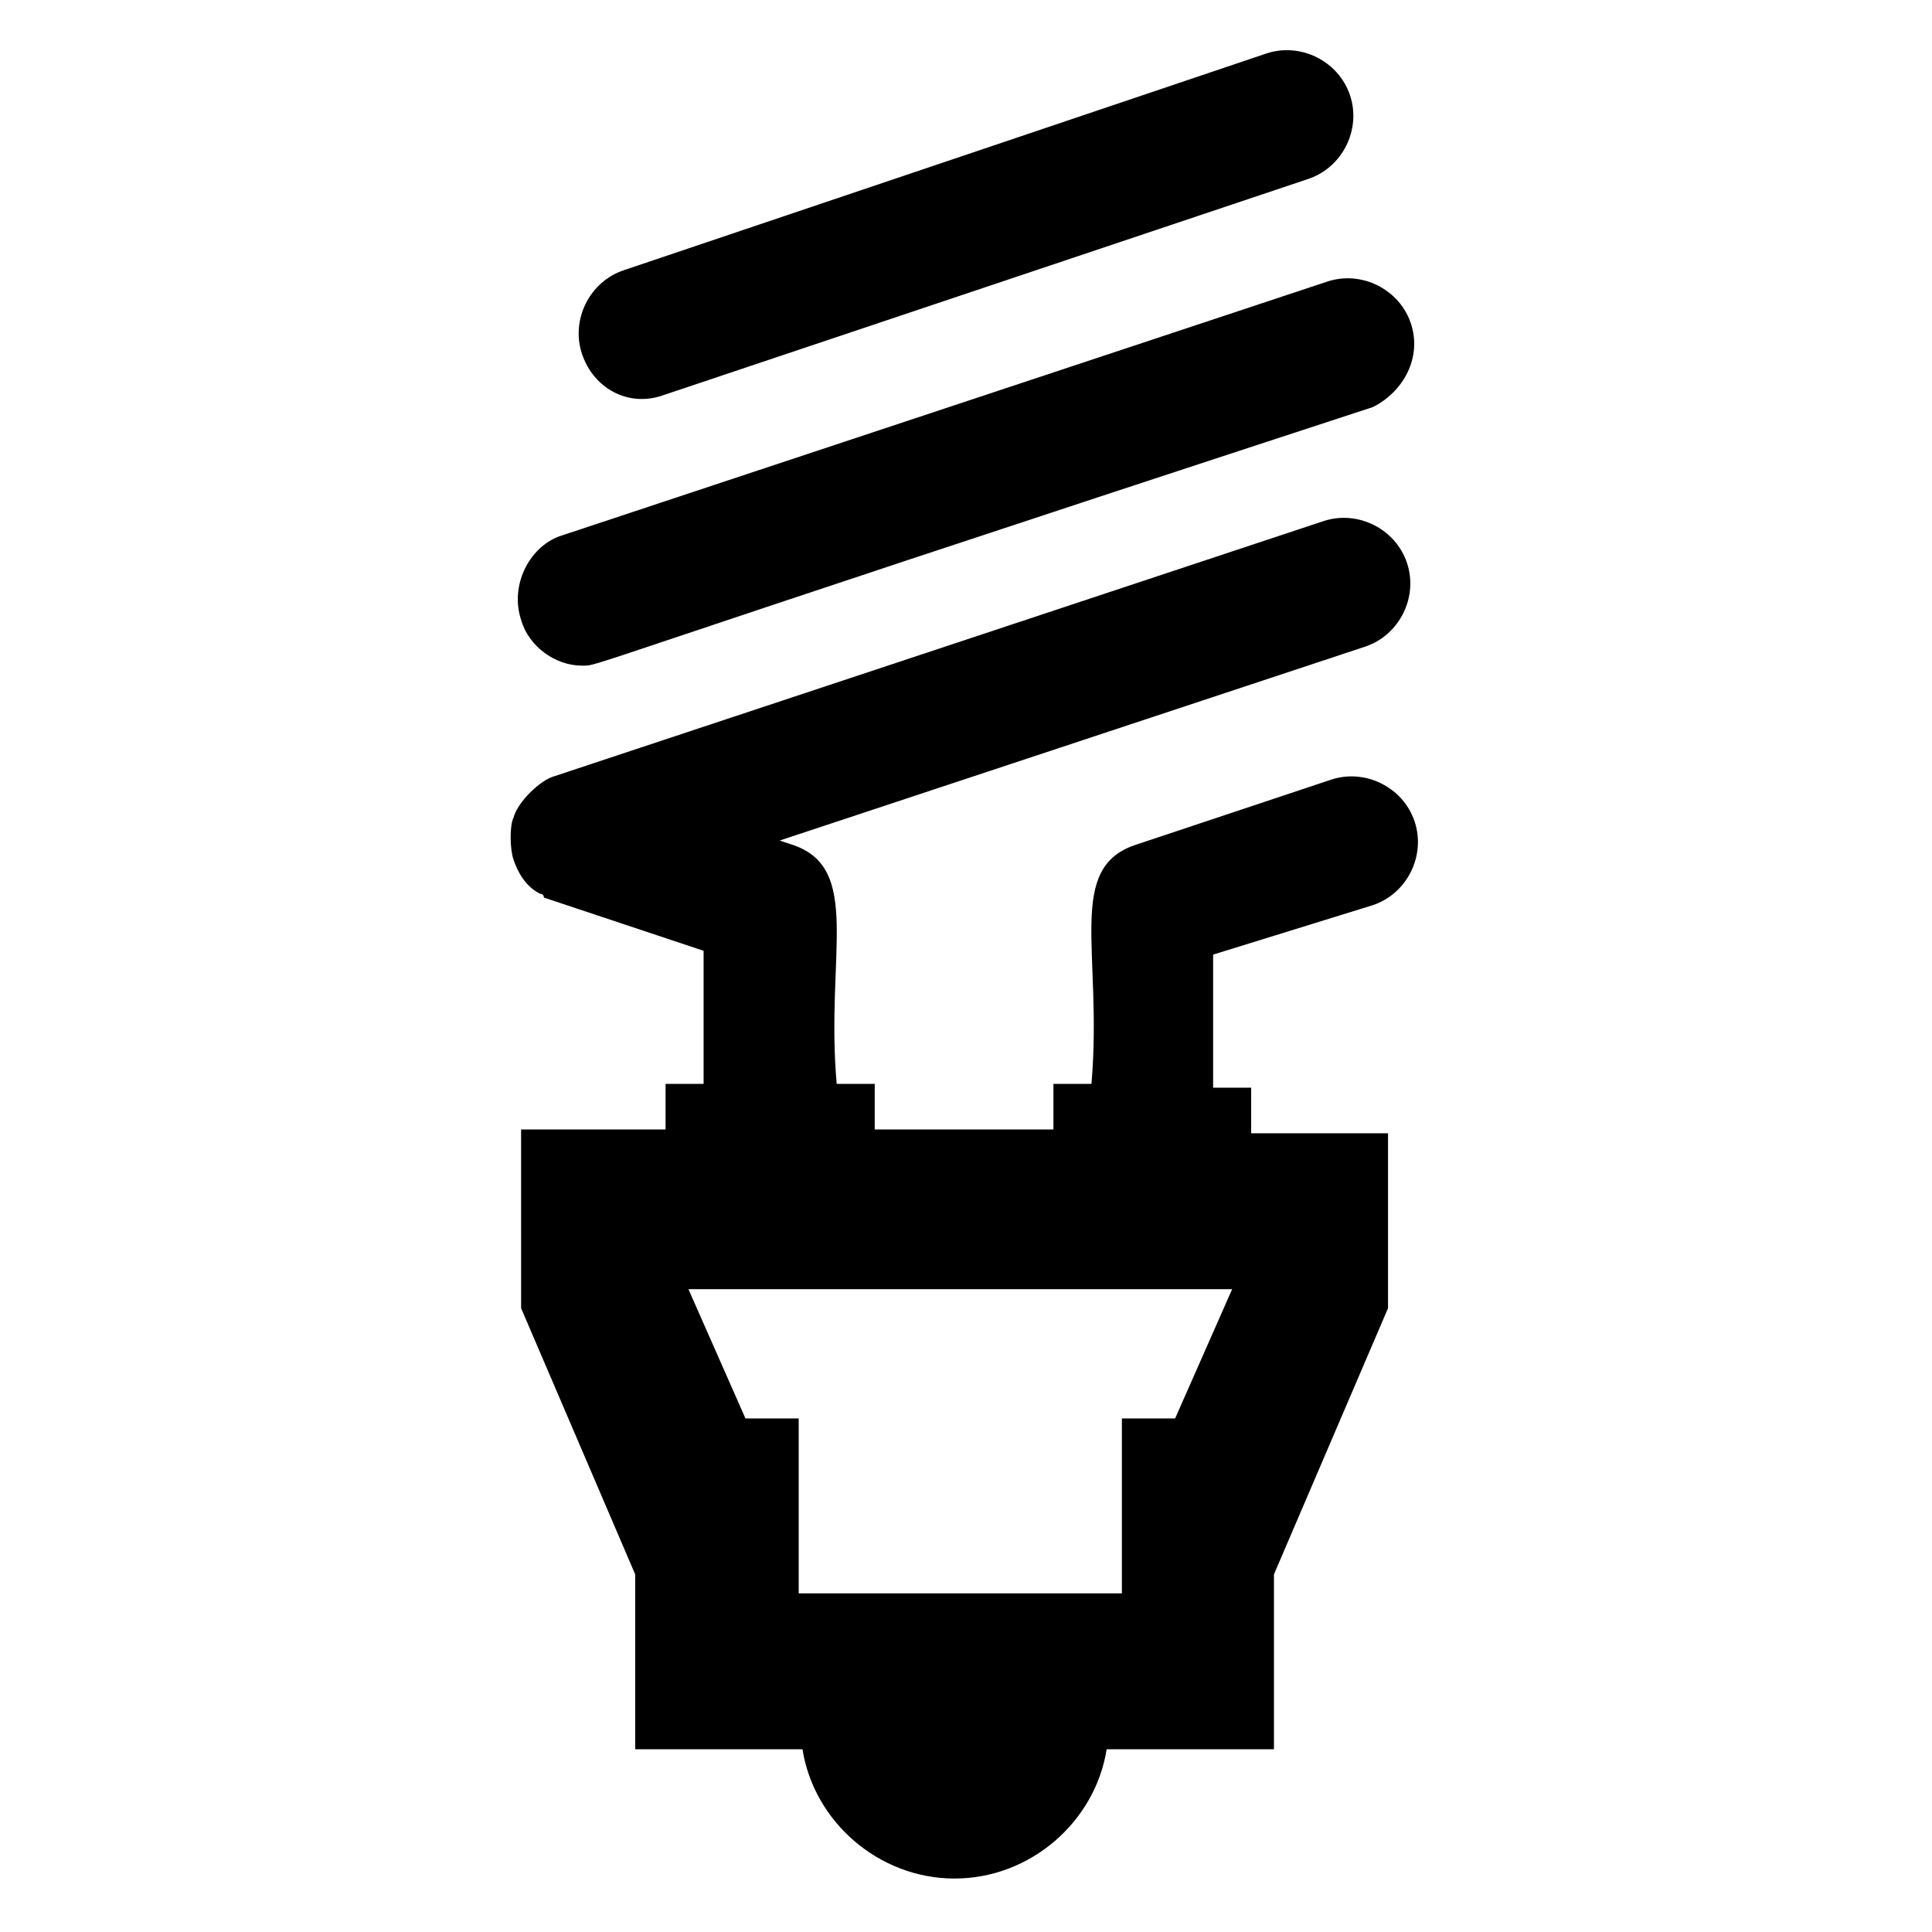 <?xml version="1.0" encoding="UTF-8"?>
<!-- Uploaded to: SVG Repo, www.svgrepo.com, Generator: SVG Repo Mixer Tools -->
<svg fill="#000000" width="800px" height="800px" version="1.1" viewBox="144 144 512 512" xmlns="http://www.w3.org/2000/svg">
 <g>
  <path d="m507.81 383.88c9.07-3.023 14.105-13.098 11.082-22.168-3.023-9.07-13.098-14.105-22.168-11.082l-51.387 17.129c-19.145 6.047-9.07 28.215-12.09 63.48h-10.078v12.09h-47.359v-12.09h-10.078c-3.023-34.258 7.055-57.434-12.09-63.48l-3.023-1.008 155.17-51.387c9.07-3.023 14.105-13.098 11.082-22.168-3.023-9.07-13.098-14.105-22.168-11.082l-203.54 67.512c-4.031 1.008-10.078 7.055-11.082 11.082-1.008 2.016-1.008 8.062 0 11.082 1.008 3.023 3.023 7.055 7.055 9.07 0 0 1.008 0 1.008 1.008l42.32 14.105v35.266h-10.078v12.09h-38.289l0.004 47.359 30.23 70.535v46.352h44.336c3.023 19.145 20.152 34.258 40.305 34.258 20.152 0 37.281-15.113 40.305-34.258h44.336v-46.352l30.23-70.535v-46.352h-36.273v-12.09h-10.078v-35.266zm-37.281 101.77-15.113 34.258h-14.105v46.352h-85.648v-46.352h-14.105l-15.113-34.258z"/>
  <path d="m298.23 320.4c5.039 0-6.047 2.016 209.59-68.52 8.059-4.031 13.098-13.098 10.074-22.168-3.023-9.07-13.098-14.105-22.168-11.082l-203.54 67.512c-8.062 3.019-13.098 13.098-10.078 22.164 2.016 7.055 9.07 12.094 16.125 12.094z"/>
  <path d="m319.39 248.86 171.3-57.434c9.07-3.023 14.105-13.098 11.082-22.168-3.023-9.07-13.098-14.105-22.168-11.082l-170.29 57.434c-9.066 3.023-14.105 13.098-11.082 22.168 3.019 9.066 12.09 14.105 21.16 11.082z"/>
 </g>
</svg>